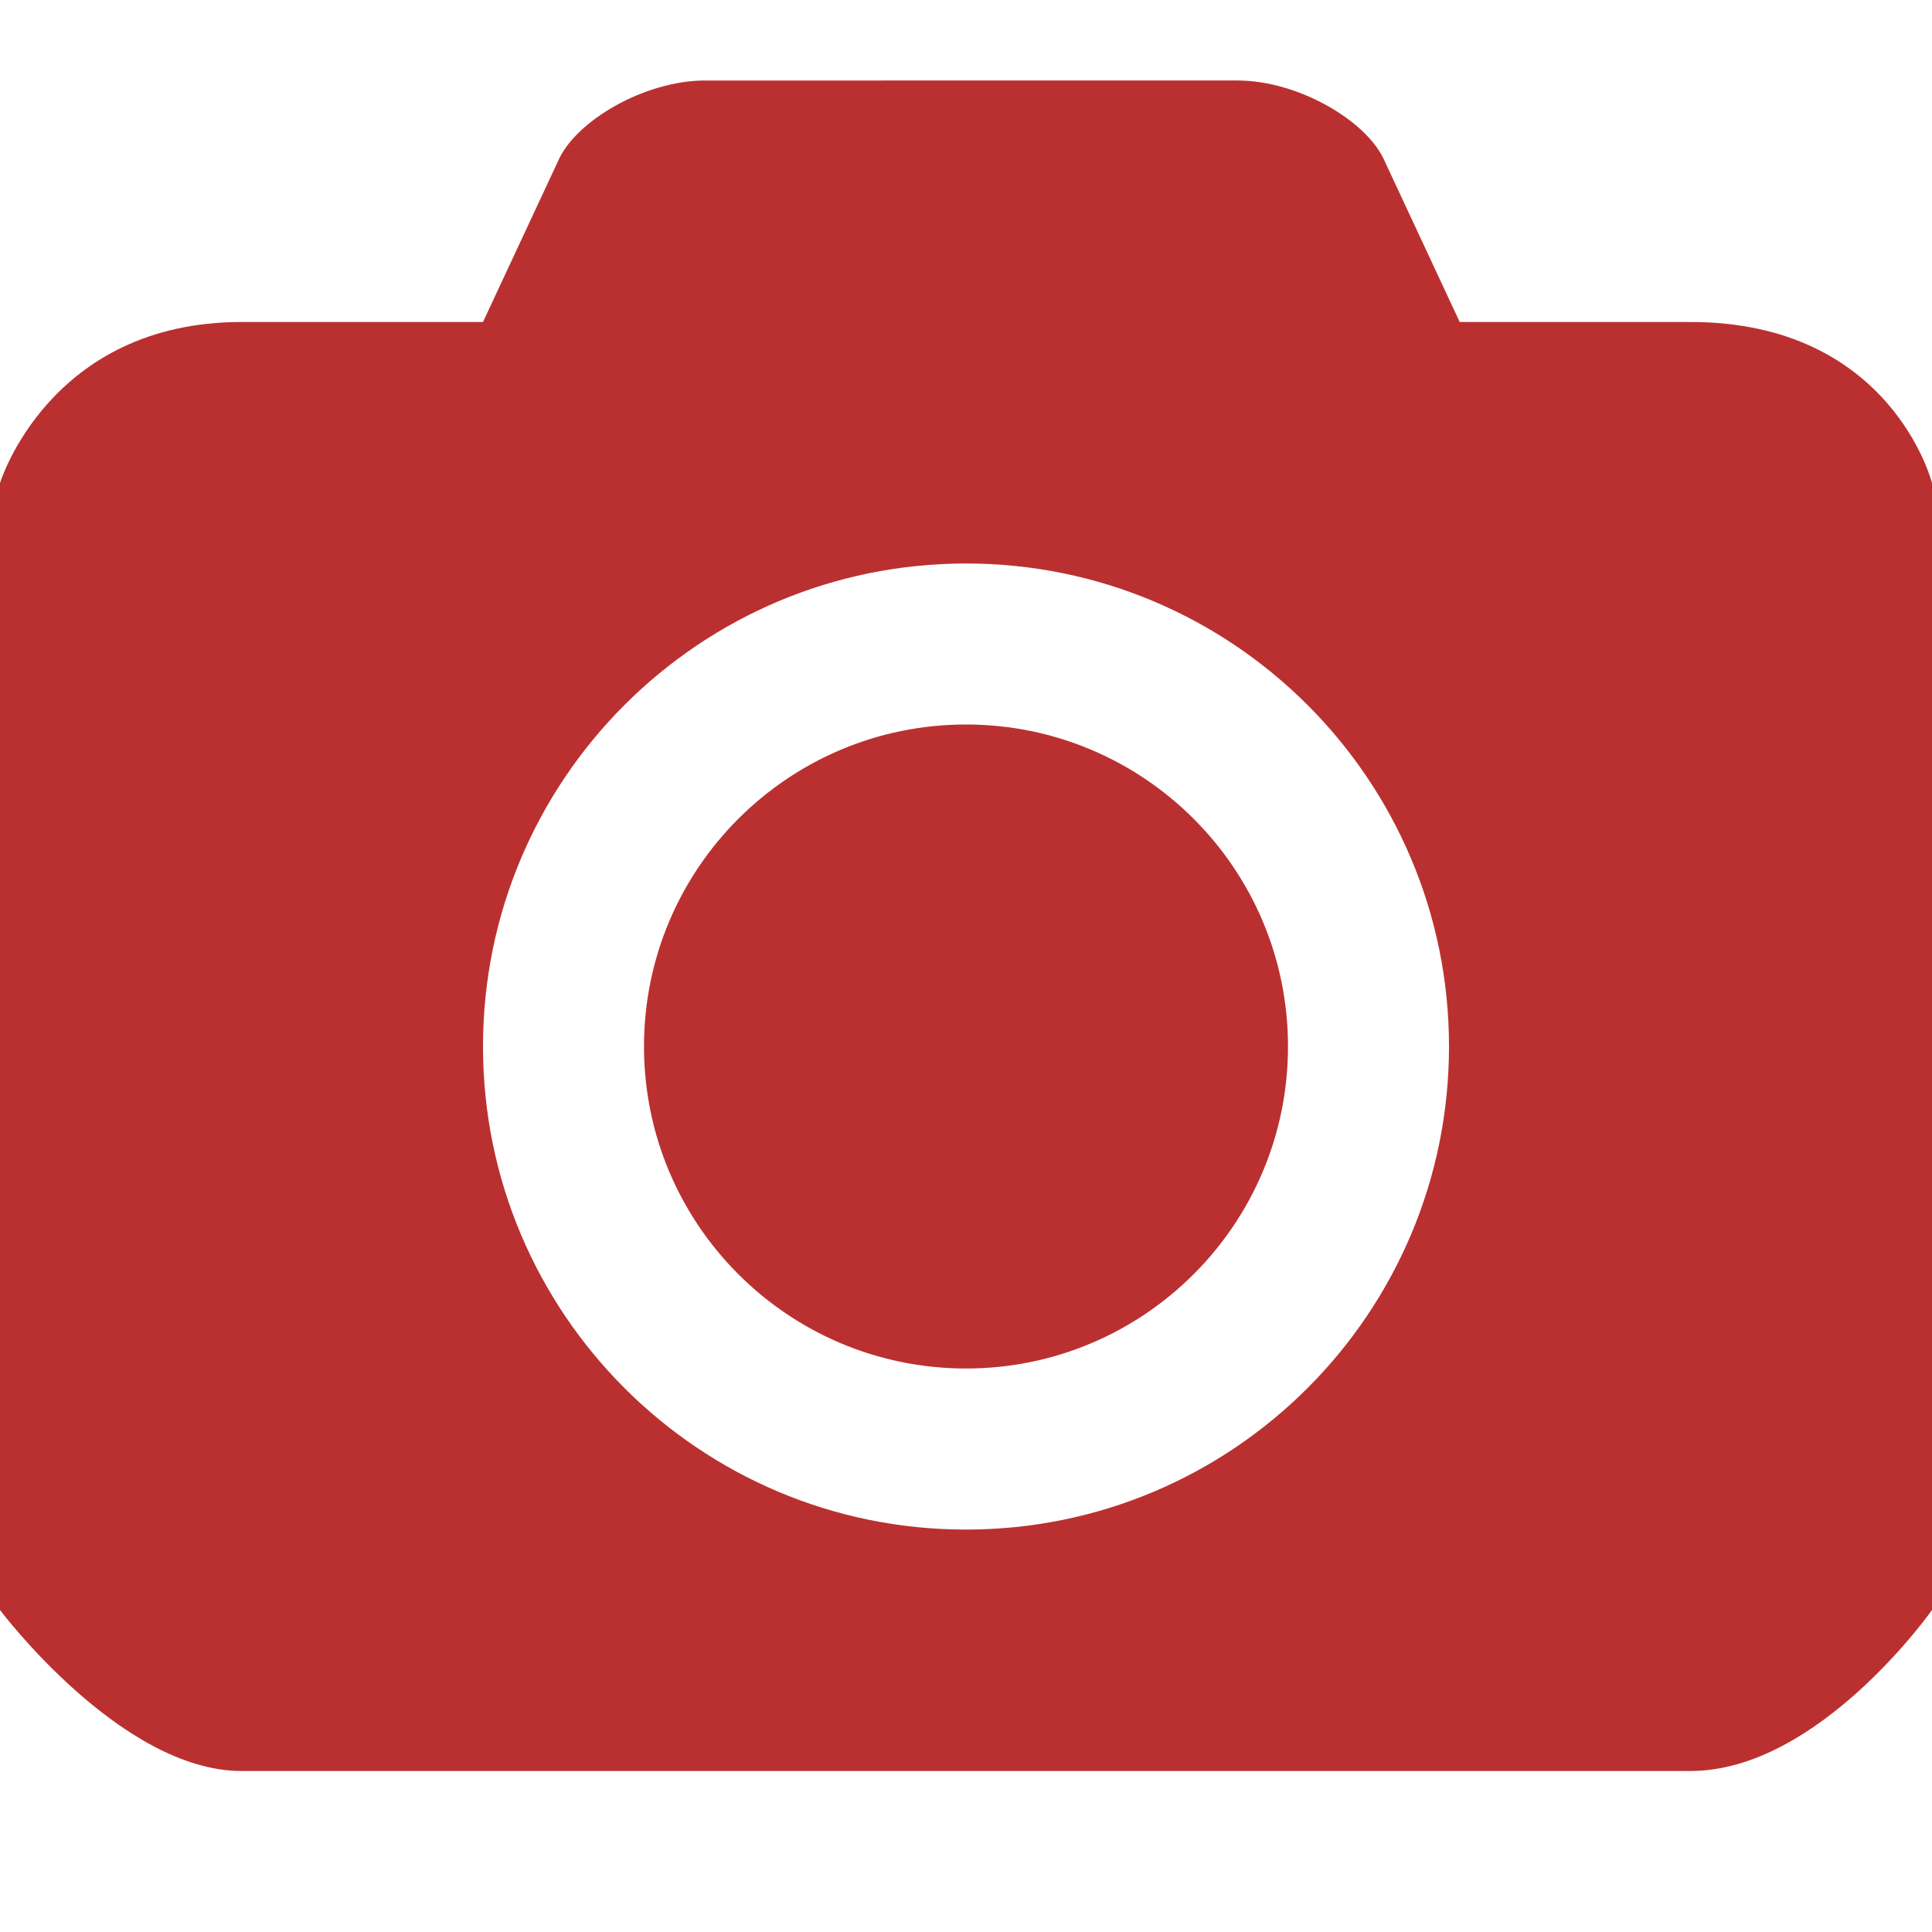<svg xmlns="http://www.w3.org/2000/svg" xmlns:xlink="http://www.w3.org/1999/xlink" enable-background="new 0 0 24 24" height="24" version="1.1" width="24" xml:space="preserve"><rect id="backgroundrect" width="100%" height="100%" x="0" y="0" fill="none" stroke="none"/><g class="currentLayer"><title>Layer 1</title><g id="svg_1" class="selected" fill="#ba3030" fill-opacity="1"><g id="svg_2" fill="#ba3030" fill-opacity="1"><path clip-rule="evenodd" d="M21,4c-1.402,0-2.867,0-2.867,0L17.2,2c-0.215-0.498-1.075-1-1.826-1H8.759    C8.008,1,7.148,1.502,6.933,2L6,4c0,0-1.517,0-3,0C0.611,4,0,6,0,6v14c0,0,1.5,2,3,2s16.406,0,18,0s3-2,3-2V6C24,6,23.496,4,21,4z     M12,19.001c-3.313,0-6-2.687-6-6.001c0-3.313,2.687-6,6-6c3.314,0,6,2.687,6,6C18,16.314,15.314,19.001,12,19.001z M12,9    c-2.209,0-4,1.791-4,4s1.791,4,4,4s4-1.791,4-4S14.209,9,12,9z" fill-rule="evenodd" id="svg_3" fill="#ba3030" fill-opacity="1"/></g></g></g></svg>